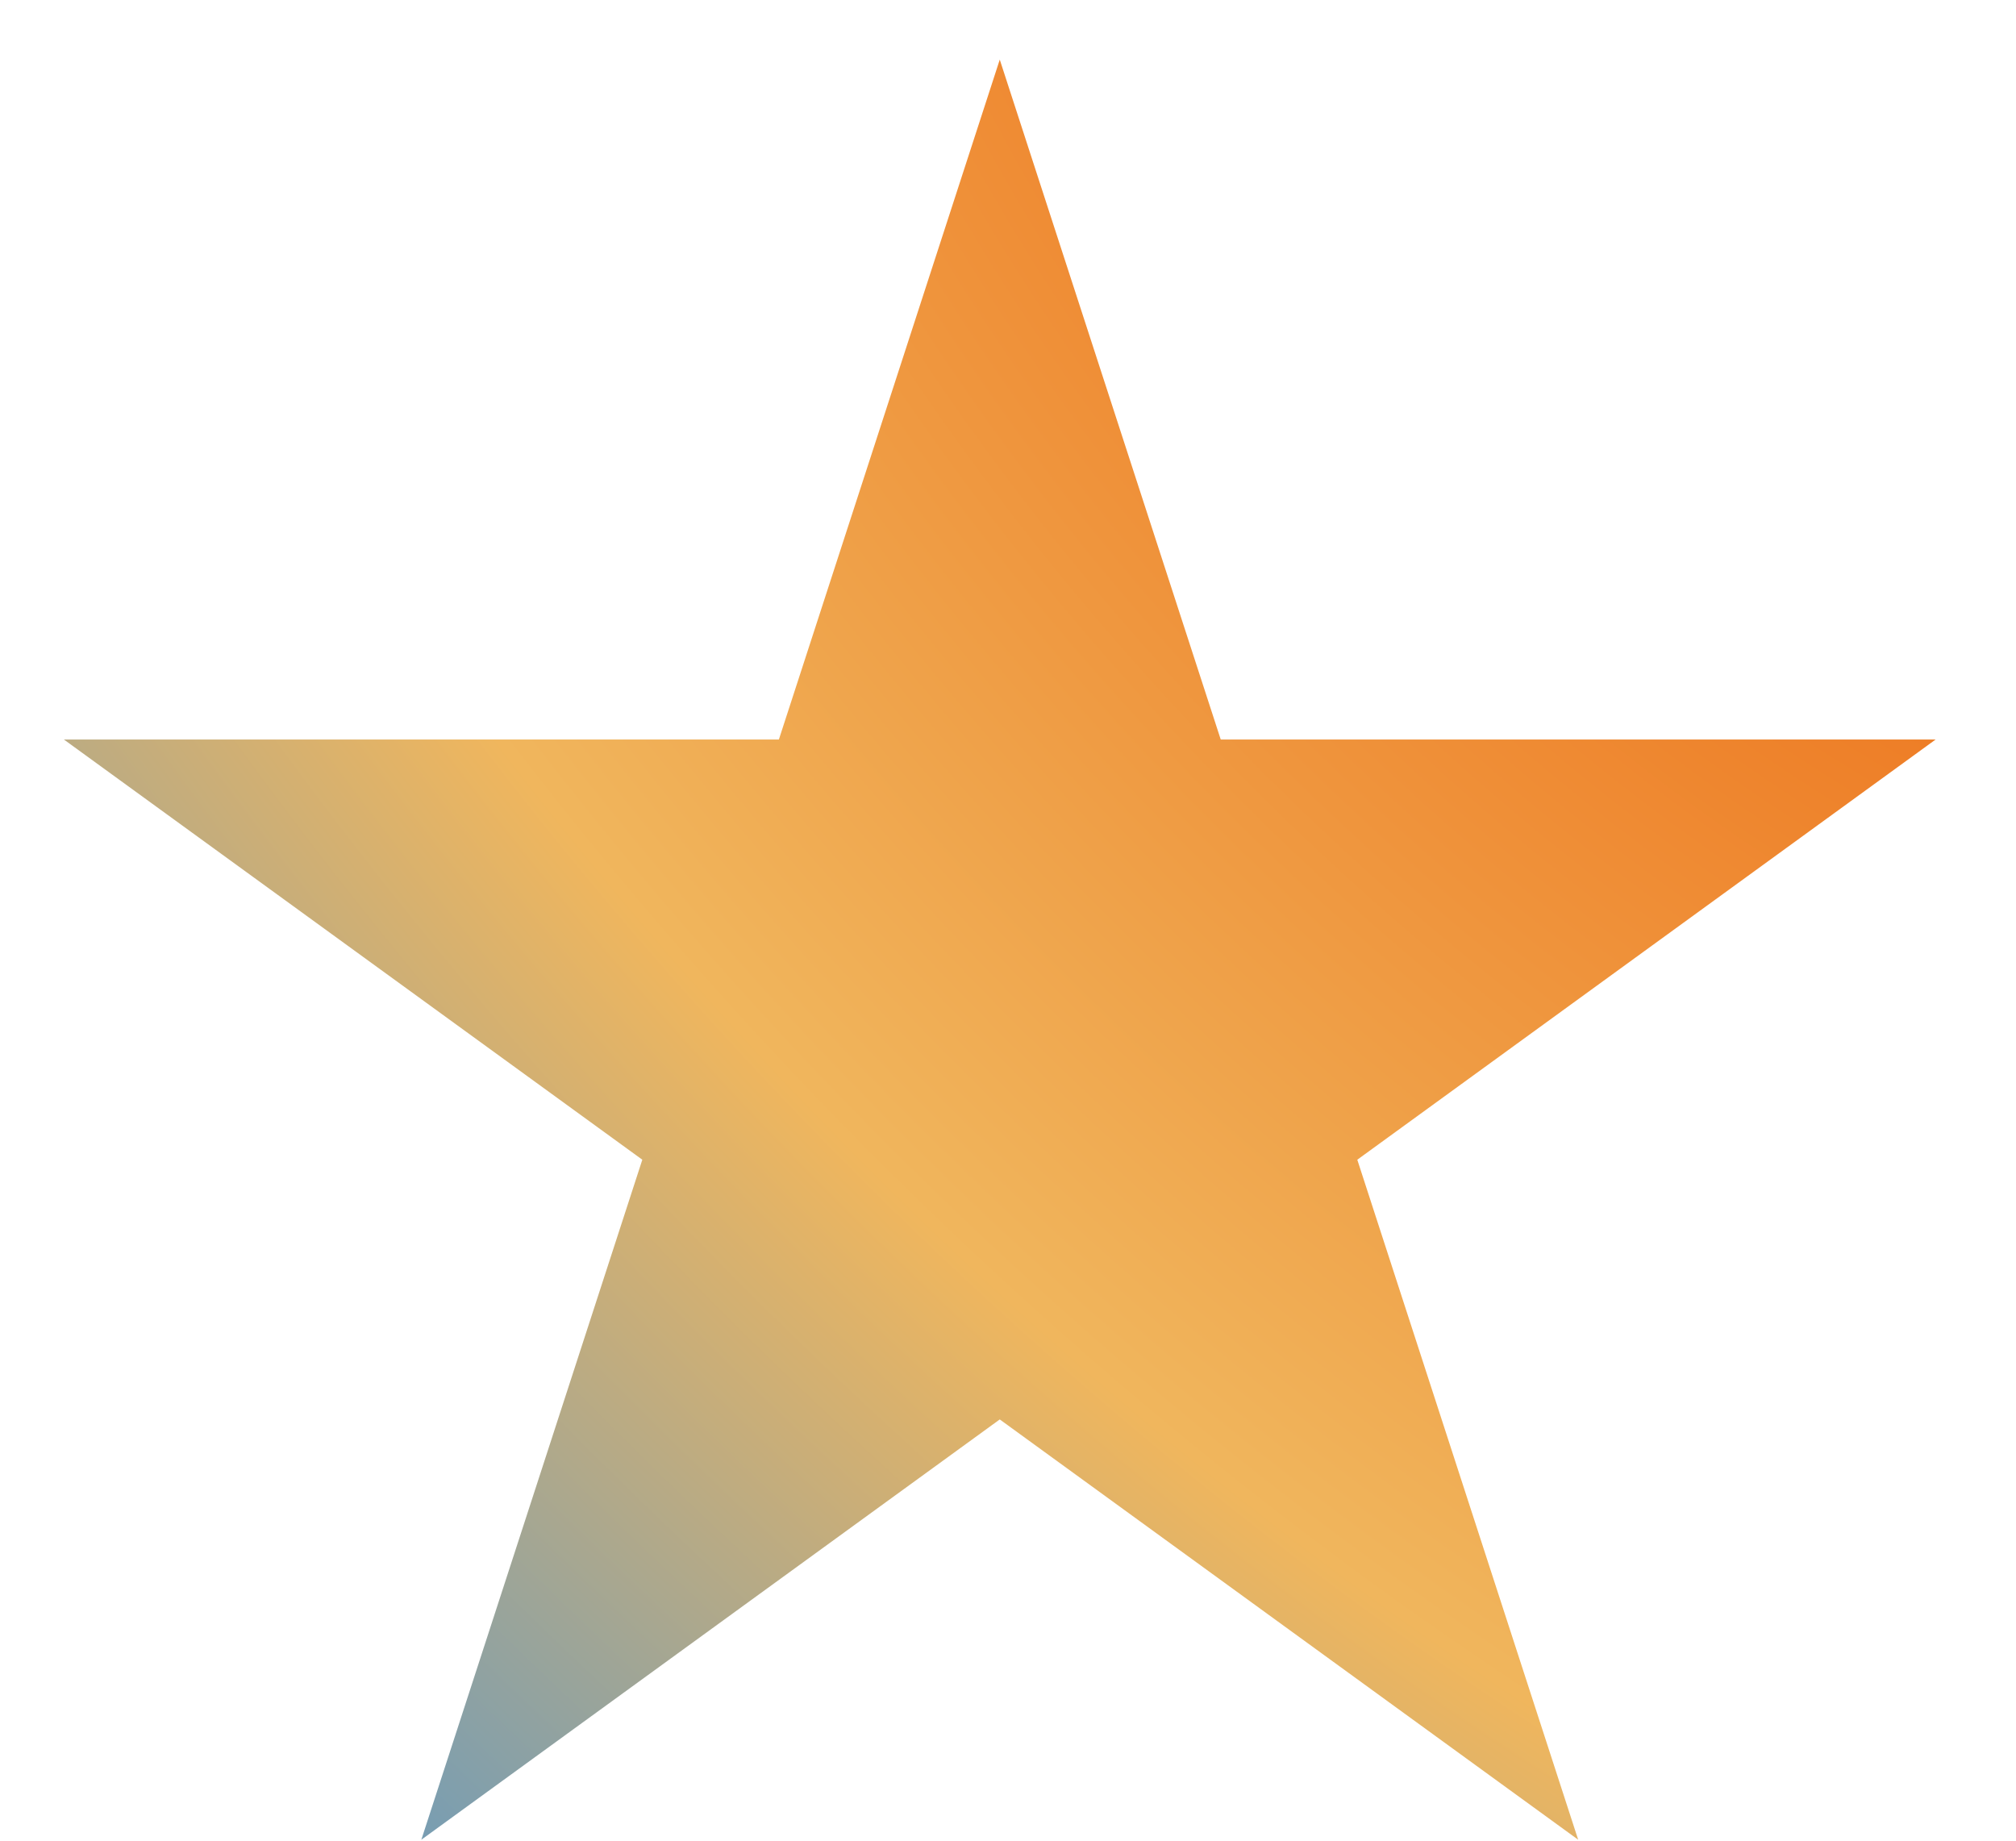<svg width="23" height="21" viewBox="0 0 23 21" fill="none" xmlns="http://www.w3.org/2000/svg">
<path d="M11.406 0.68L13.927 8.437H22.083L15.485 13.231L18.005 20.989L11.406 16.194L4.807 20.989L7.328 13.231L0.729 8.437H8.886L11.406 0.68Z" fill="url(#paint0_radial_3149_23776)"/>
<defs>
<radialGradient id="paint0_radial_3149_23776" cx="0" cy="0" r="1" gradientUnits="userSpaceOnUse" gradientTransform="translate(22.633 0.408) rotate(134.656) scale(31.946 50.953)">
<stop stop-color="#ED5A04"/>
<stop offset="0.564" stop-color="#F0B65D"/>
<stop offset="0.898" stop-color="#5F98C4"/>
</radialGradient>
</defs>
</svg>
